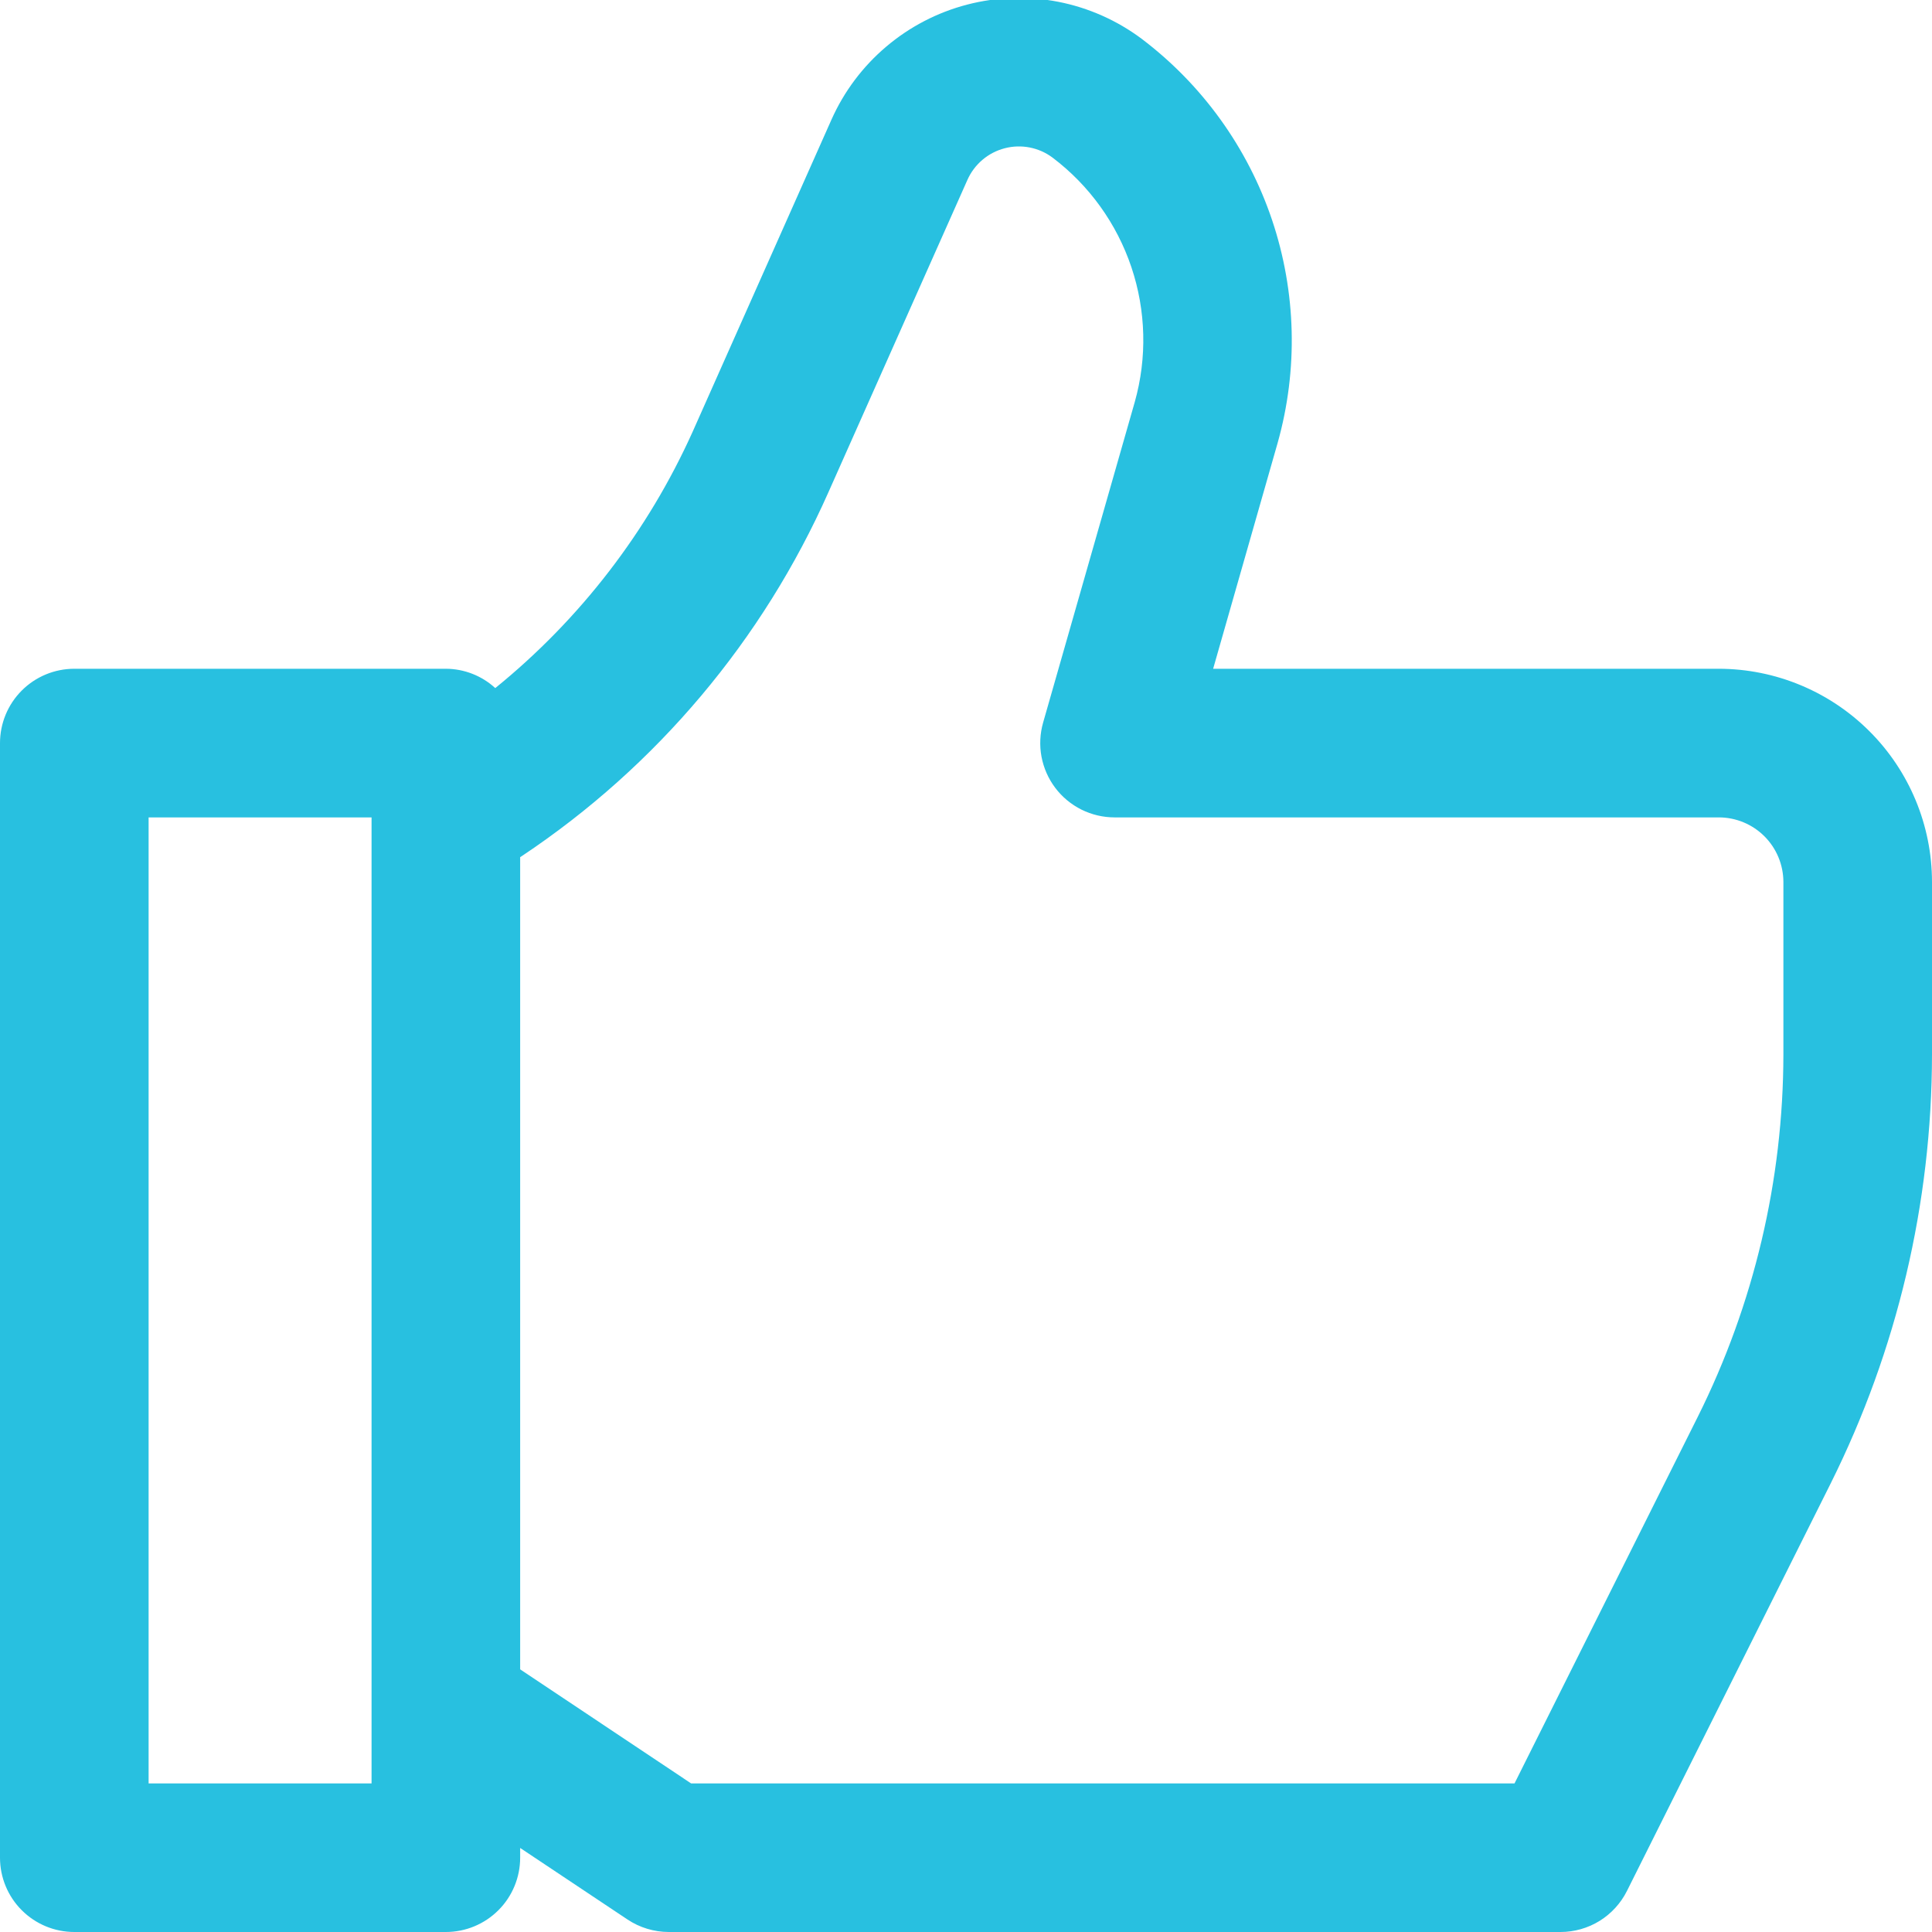 <svg width="60" height="60" viewBox="0 0 60 60" fill="none" xmlns="http://www.w3.org/2000/svg">
<g clip-path="url(#clip0)">
<path d="M53.382 20.769H37.675L39.678 13.756C40.318 11.482 40.257 9.068 39.504 6.829C38.75 4.59 37.339 2.63 35.455 1.205C34.69 0.633 33.805 0.24 32.867 0.056C31.929 -0.127 30.961 -0.098 30.036 0.143C29.111 0.384 28.252 0.83 27.523 1.448C26.793 2.066 26.212 2.84 25.823 3.713L21.512 13.405C20.118 16.502 18.018 19.23 15.381 21.369C14.962 20.985 14.415 20.771 13.846 20.769H2.308C1.696 20.769 1.109 21.012 0.676 21.445C0.243 21.878 0 22.465 0 23.077V57.693C0 58.304 0.243 58.892 0.676 59.324C1.109 59.757 1.696 60 2.308 60H13.846C14.458 60 15.045 59.757 15.478 59.324C15.911 58.892 16.154 58.304 16.154 57.693V57.39L19.488 59.612C19.868 59.865 20.314 59.999 20.769 60H48.462C48.89 60 49.311 59.881 49.676 59.656C50.04 59.43 50.335 59.108 50.527 58.724L56.857 46.062C58.919 41.925 59.995 37.368 60 32.746V27.388C59.998 25.633 59.3 23.951 58.059 22.711C56.818 21.47 55.136 20.772 53.382 20.769ZM11.539 55.385H4.615V25.385H11.539V55.385ZM55.385 32.746C55.38 36.651 54.471 40.502 52.728 43.996L47.035 55.385H21.462L16.154 51.843V26.619L16.205 26.587C20.389 23.799 23.693 19.876 25.731 15.279L30.044 5.587C30.15 5.347 30.31 5.134 30.51 4.964C30.71 4.794 30.946 4.671 31.2 4.605C31.454 4.538 31.719 4.53 31.977 4.58C32.235 4.63 32.478 4.738 32.688 4.895C33.828 5.757 34.68 6.942 35.136 8.296C35.591 9.65 35.628 11.11 35.241 12.485L32.395 22.44C32.297 22.784 32.279 23.146 32.344 23.497C32.41 23.849 32.556 24.181 32.771 24.466C32.986 24.752 33.265 24.983 33.585 25.143C33.905 25.302 34.258 25.385 34.615 25.385H53.382C53.912 25.386 54.421 25.597 54.797 25.973C55.172 26.348 55.383 26.857 55.385 27.388V32.746Z" fill="#28c0e0"/>
</g>
<defs>
<clipPath id="clip0">
<rect width="60" height="60" fill="white"/>
</clipPath>
</defs>
</svg>

